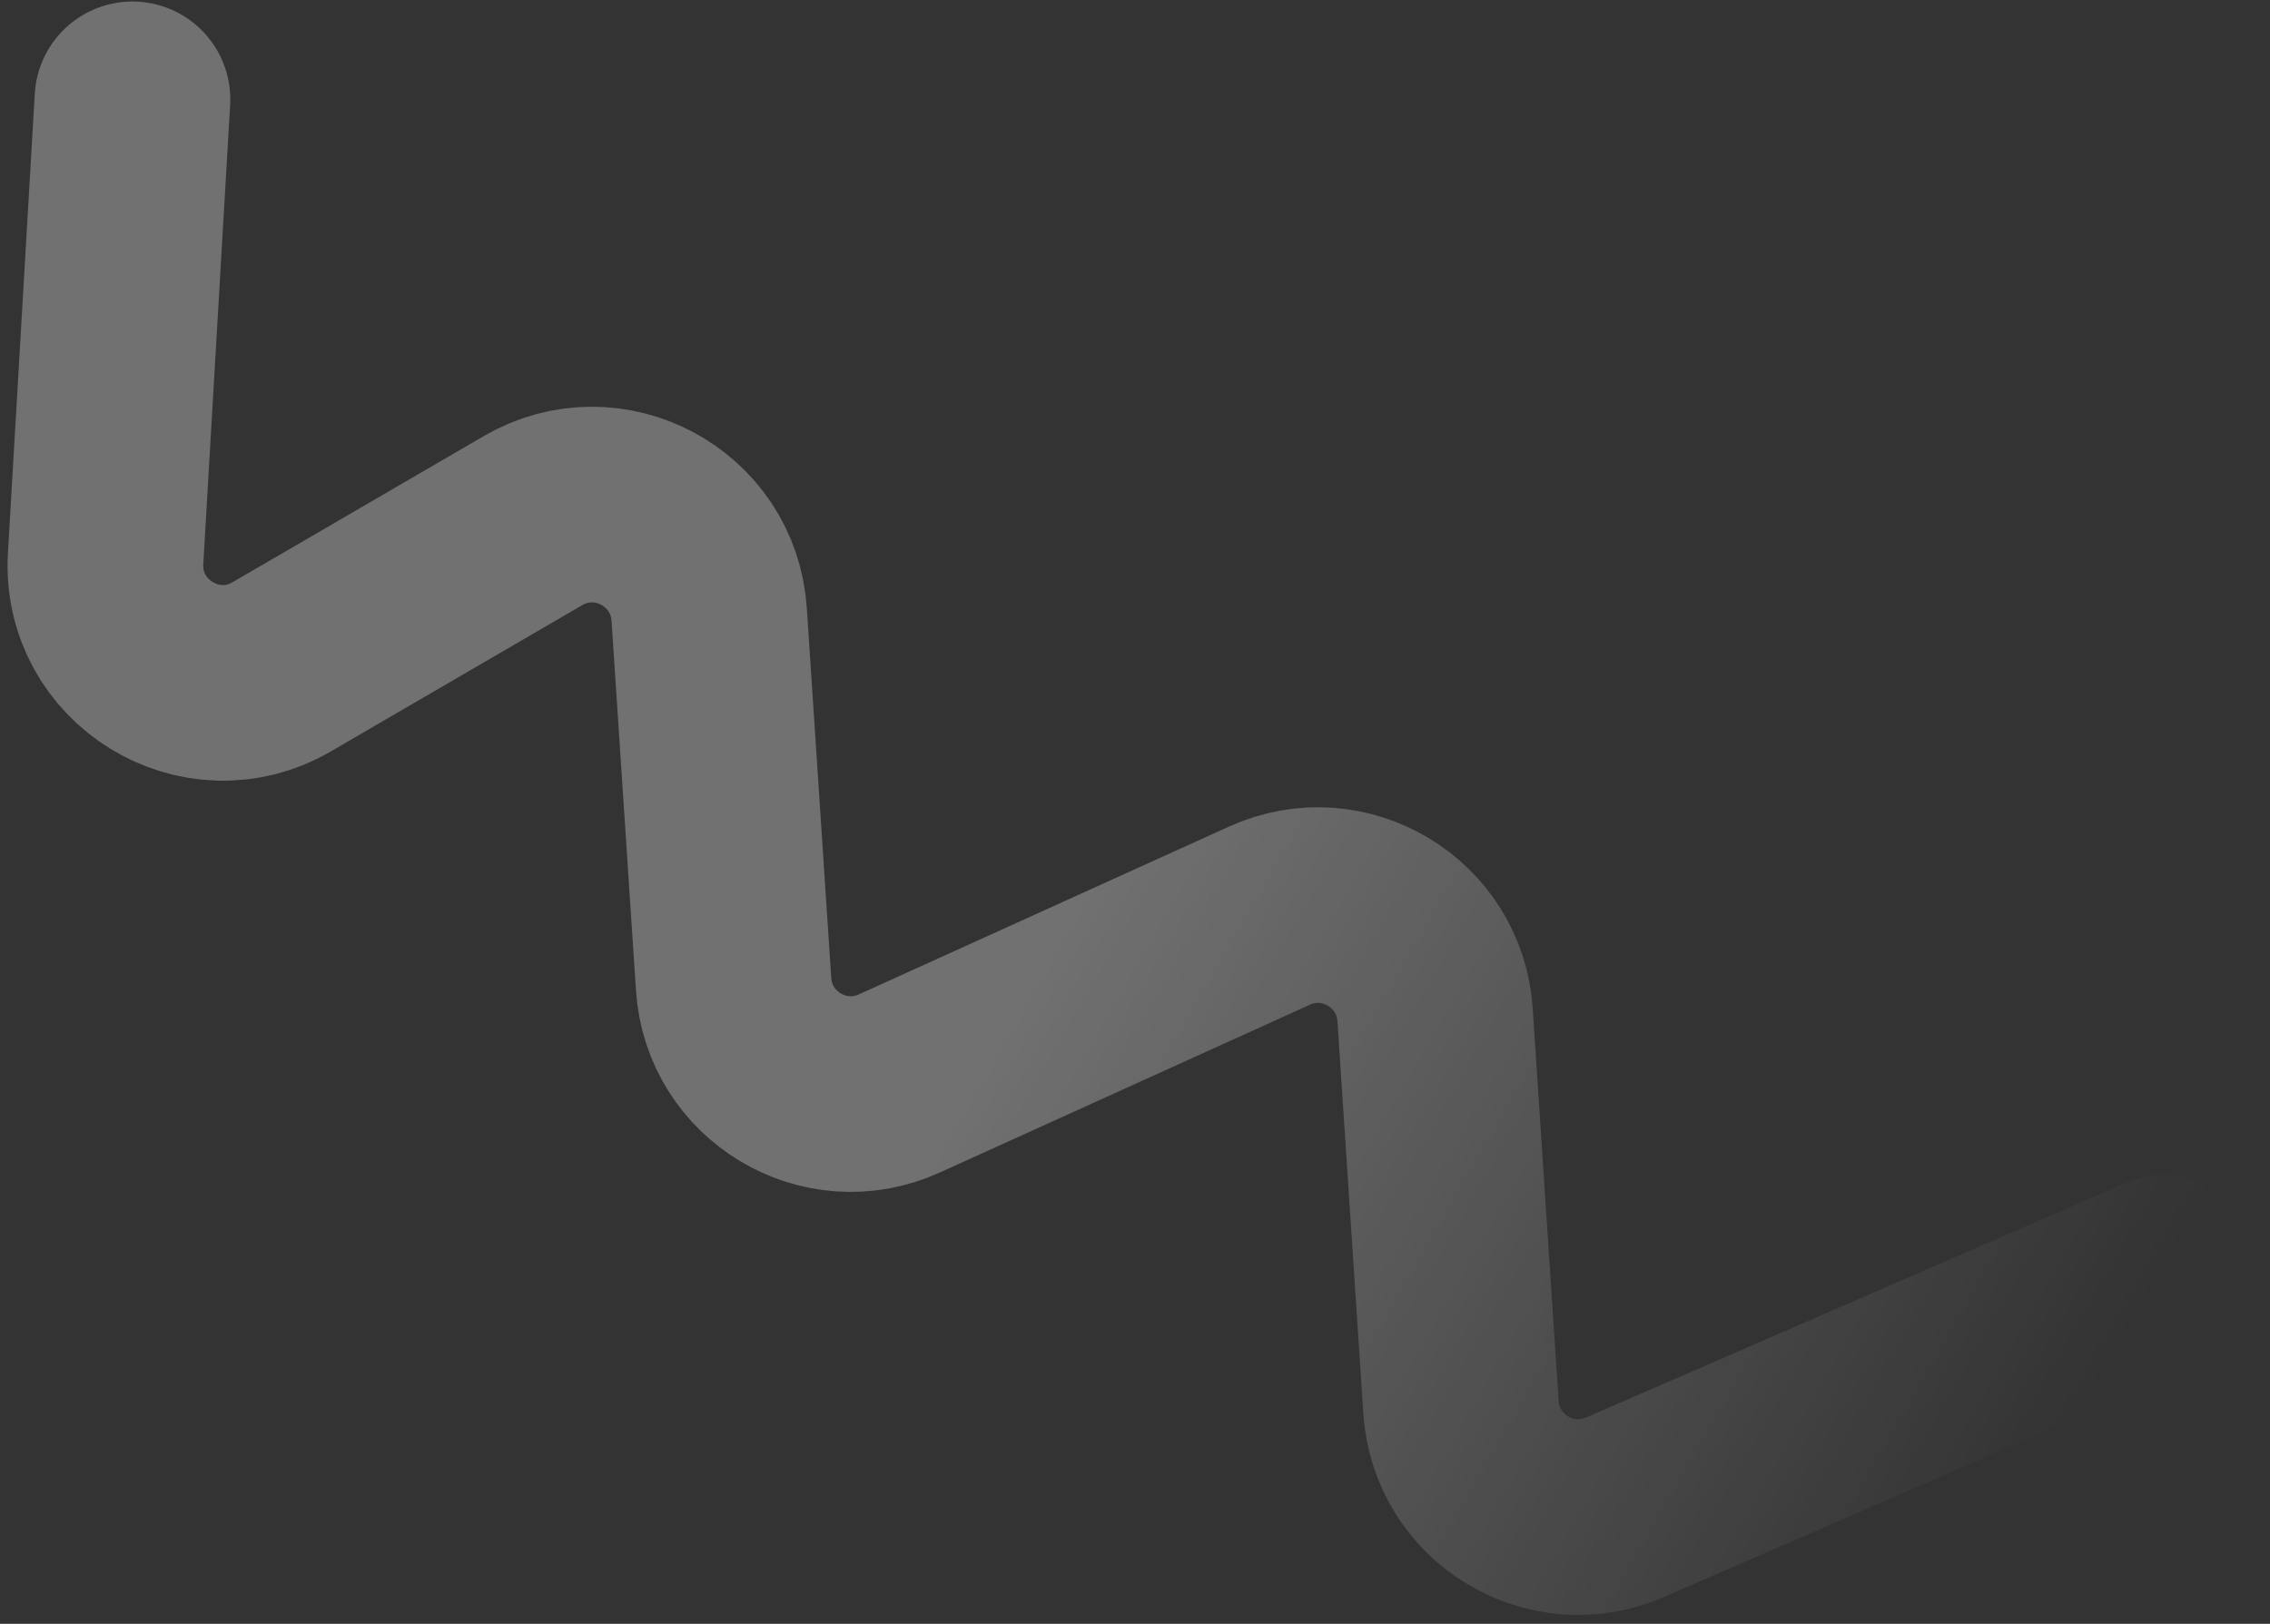 <svg width="116" height="83" viewBox="0 0 116 83" fill="none" xmlns="http://www.w3.org/2000/svg">
<rect x="0" y="0" width="116" height="83" fill="#333333" stroke="none"/>
<path d="M110.565 65.077L83.035 77.045C79.23 78.7 74.933 76.077 74.659 71.932L73.335 51.877C73.058 47.693 68.689 45.072 64.873 46.802L45.95 55.383C42.134 57.113 37.765 54.492 37.489 50.308L36.24 31.407C35.946 26.961 31.087 24.371 27.239 26.61L14.4 34.081C10.266 36.487 5.117 33.317 5.397 28.538L6.769 5.077" stroke="url(#paint0_linear_4085_22323)" stroke-opacity="0.3" stroke-width="10" stroke-linecap="round"/>
<defs>
<linearGradient id="paint0_linear_4085_22323" x1="102.824" y1="78.5" x2="-1.035" y2="18.61" gradientUnits="userSpaceOnUse">
<stop stop-color="white" stop-opacity="0"/>
<stop offset="0.476" stop-color="white"/>
</linearGradient>
</defs>
</svg>
